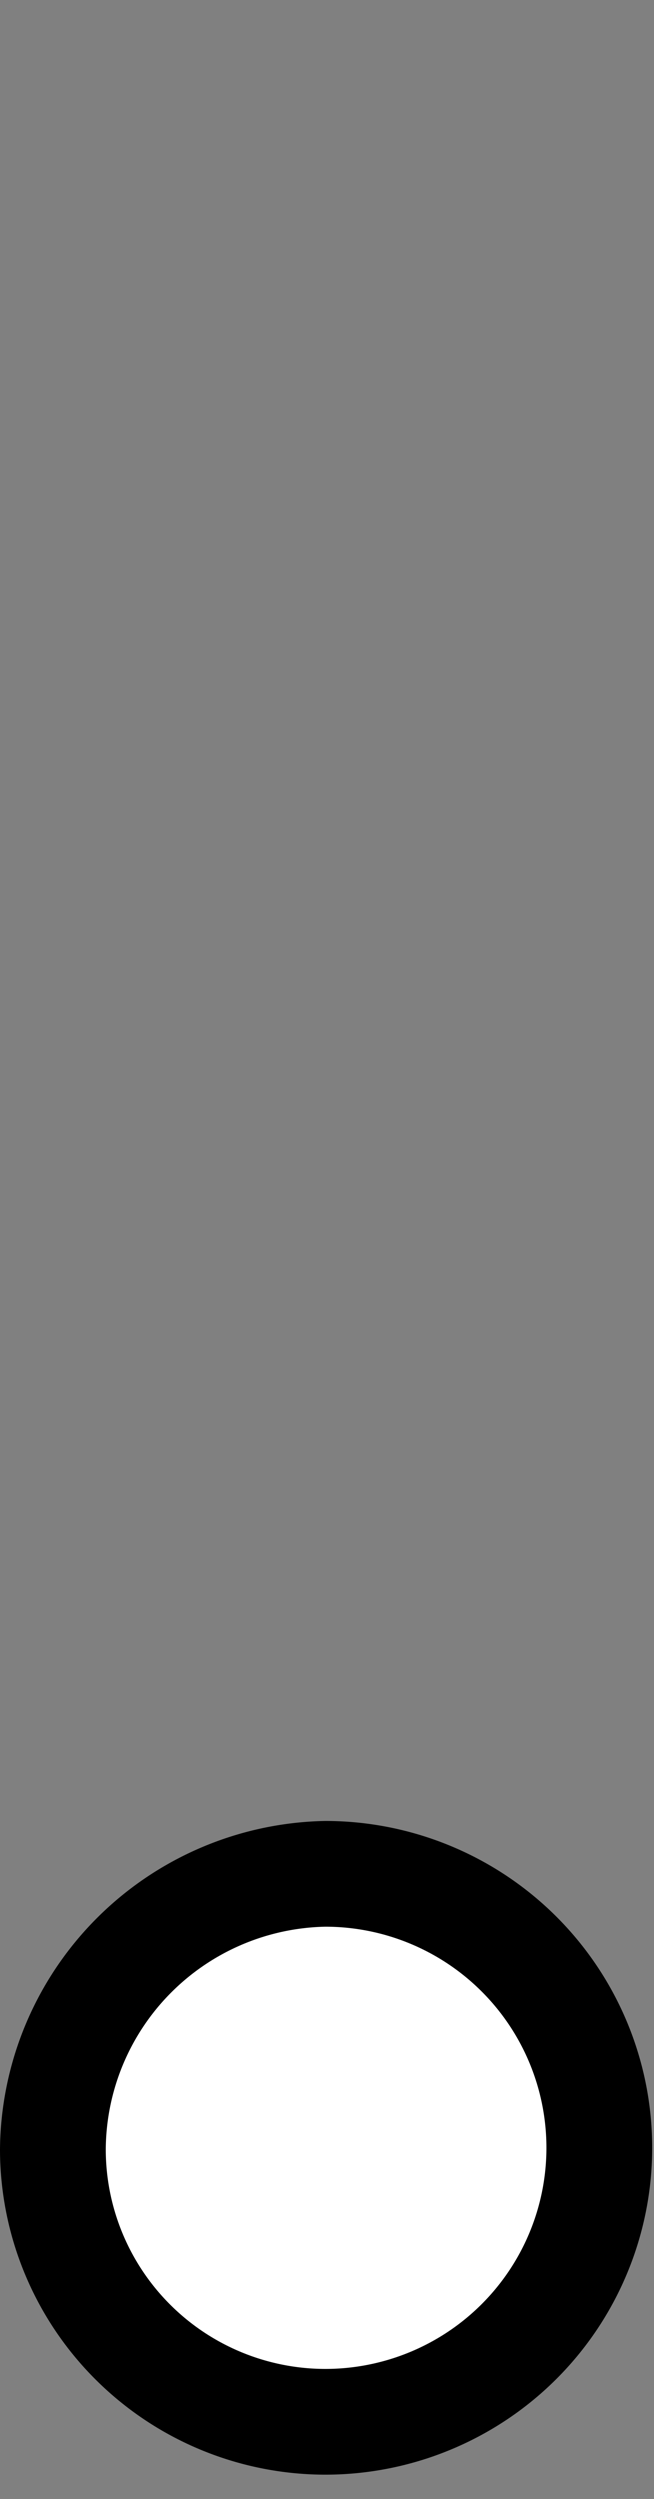 <svg xmlns="http://www.w3.org/2000/svg" width="37.102" height="141.803" viewBox="0 0 37.102 141.803"><rect x="0" y="0" width="37.102" height="141.803" fill="#808080" stroke="none"/><defs><style>.cls-1{fill:#fff}.cls-2{fill:none}</style></defs><title>アセット 2</title><g id="レイヤー_2" data-name="レイヤー 2"><g id="レイヤー_1-2" data-name="レイヤー 1"><path class="cls-1" d="M18.452 106.329a15.849 15.849 0 0 1 15.642 15.642 15.685 15.685 0 0 1-15.642 15.452A15.522 15.522 0 0 1 3 121.971a15.687 15.687 0 0 1 15.452-15.642z"/><path d="M18.452 140.423A18.472 18.472 0 0 1 0 121.971a18.8 18.8 0 0 1 18.452-18.642 18.547 18.547 0 1 1 0 37.094zm0-31.094A12.716 12.716 0 0 0 6 121.971a12.466 12.466 0 0 0 12.452 12.452 12.547 12.547 0 1 0 0-25.094z"/><path class="cls-2" d="M.008 0h37.095v141.803H.008z"/></g></g></svg>